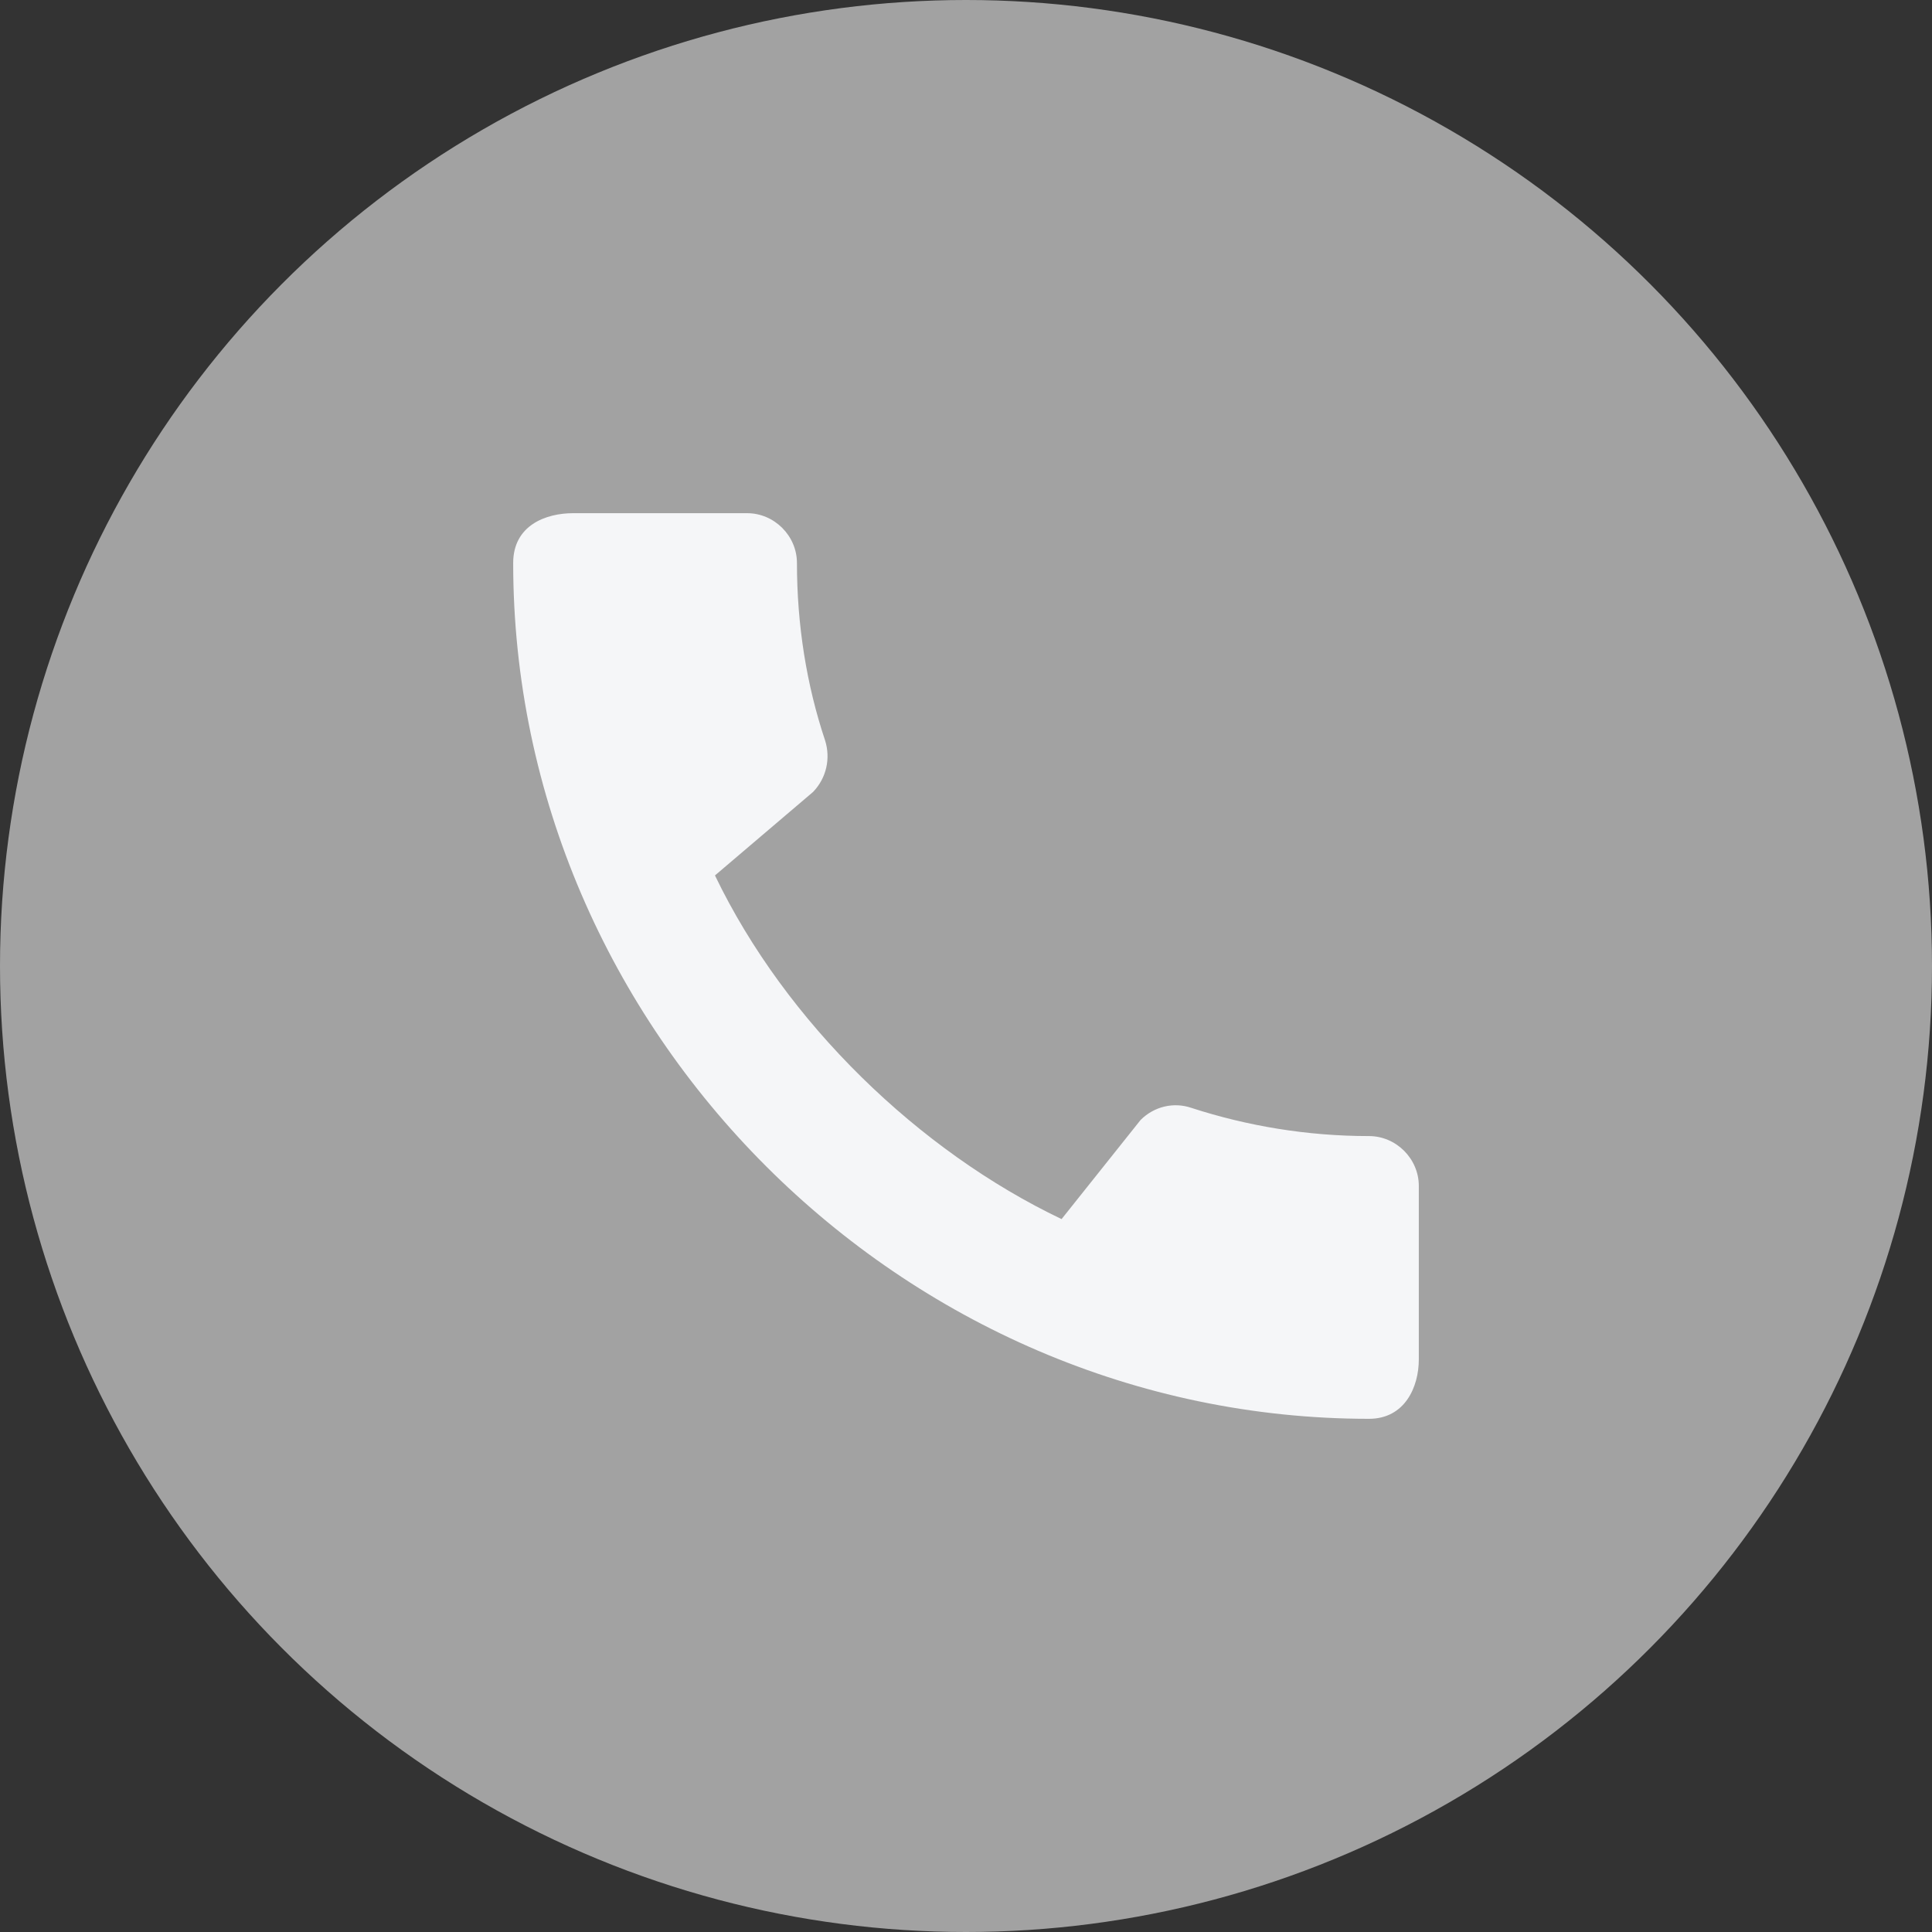 <svg width="32" height="32" viewBox="0 0 32 32" fill="none" xmlns="http://www.w3.org/2000/svg">
<rect x="0" y="0" width="32" height="32" fill="#333333" stroke="none"/>
<circle cx="16" cy="16" r="16" fill="#A2A2A2"/>
<path d="M22.675 18.817C21.65 18.817 20.658 18.65 19.733 18.35C19.442 18.25 19.117 18.325 18.892 18.55L17.583 20.192C15.225 19.067 13.017 16.942 11.842 14.5L13.467 13.117C13.692 12.883 13.758 12.558 13.667 12.267C13.358 11.342 13.2 10.35 13.2 9.325C13.2 8.875 12.825 8.5 12.375 8.5H9.492C9.042 8.5 8.5 8.7 8.5 9.325C8.5 17.067 14.942 23.5 22.675 23.5C23.267 23.5 23.5 22.975 23.5 22.517V19.642C23.5 19.192 23.125 18.817 22.675 18.817Z" fill="#F5F6F8"/>
</svg>
